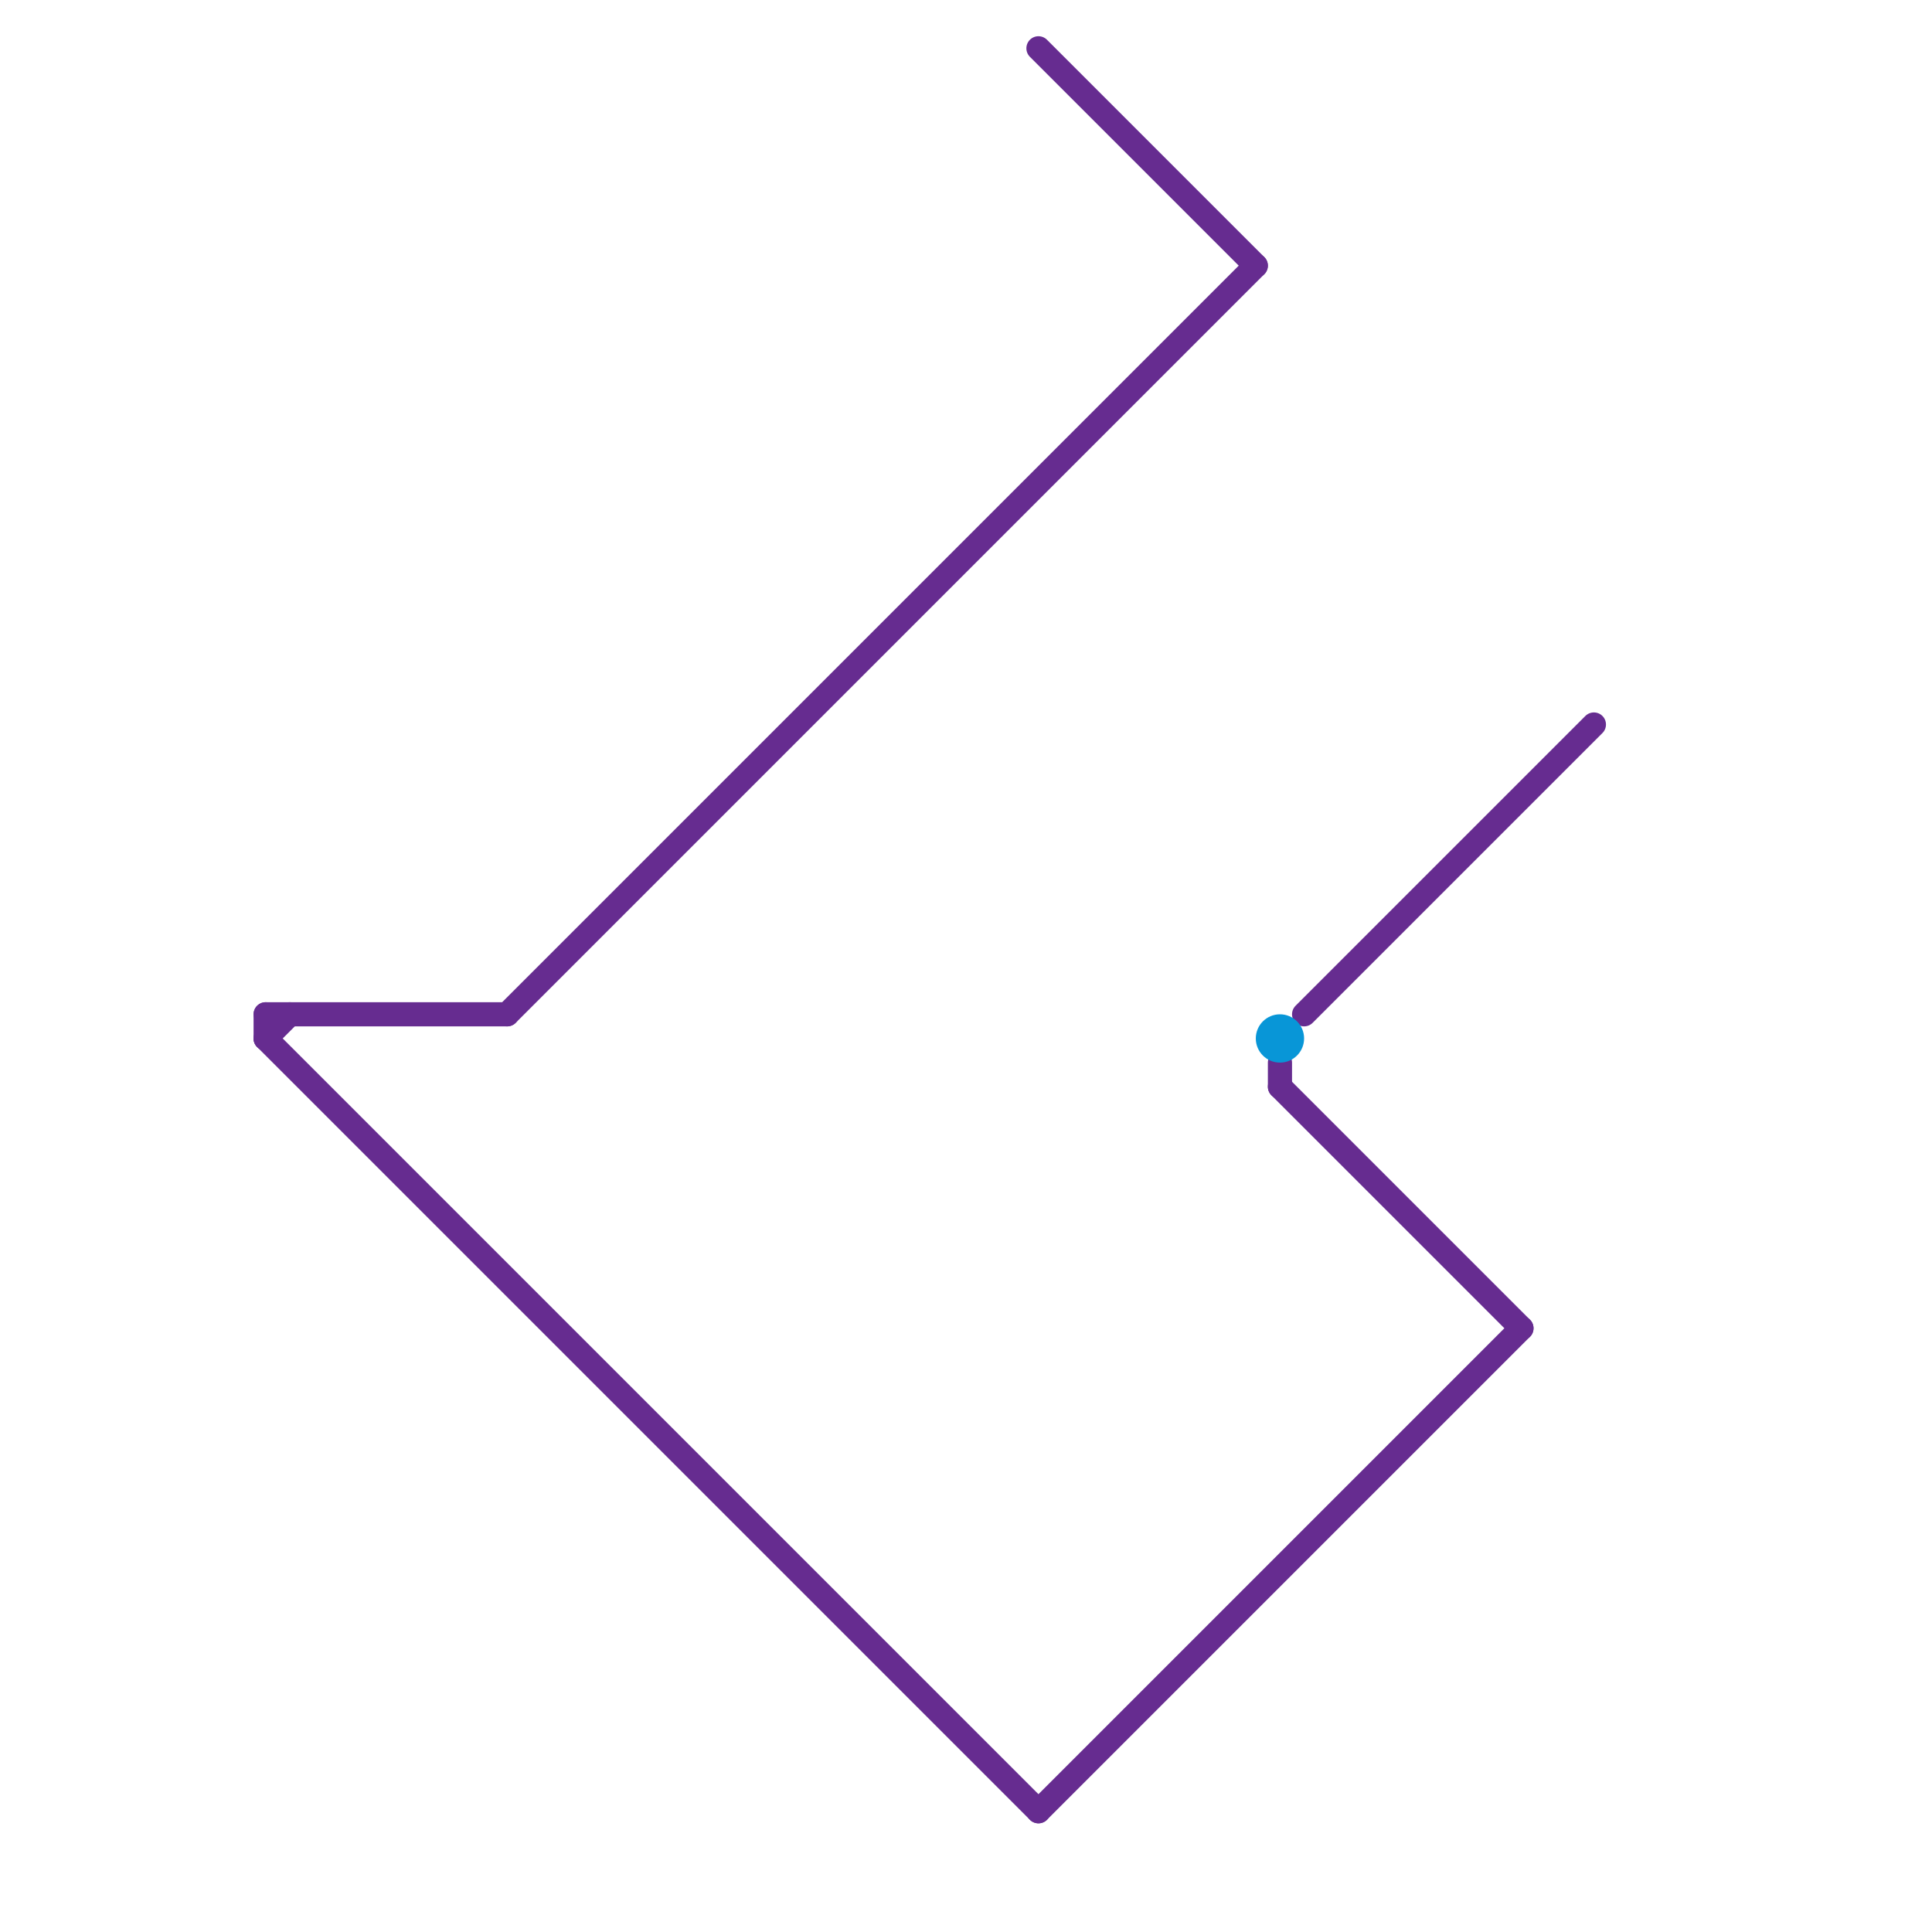 
<svg version="1.1" xmlns="http://www.w3.org/2000/svg" viewBox="0 0 80 80">
<style>text { font: 1px Helvetica; font-weight: 600; white-space: pre; dominant-baseline: central; } line { stroke-width: 1; fill: none; stroke-linecap: round; stroke-linejoin: round; } .c0 { stroke: #662c90 } .c1 { stroke: #0896d7 }</style><defs><g id="wm-xf"><circle r="1.2" fill="#000"/><circle r="0.9" fill="#fff"/><circle r="0.6" fill="#000"/><circle r="0.3" fill="#fff"/></g><g id="wm"><circle r="0.6" fill="#000"/><circle r="0.3" fill="#fff"/></g></defs><line class="c0" x1="11" y1="42" x2="21" y2="42"/><line class="c0" x1="21" y1="42" x2="52" y2="11"/><line class="c0" x1="11" y1="43" x2="43" y2="75"/><line class="c0" x1="53" y1="45" x2="63" y2="55"/><line class="c0" x1="11" y1="43" x2="12" y2="42"/><line class="c0" x1="53" y1="44" x2="53" y2="45"/><line class="c0" x1="43" y1="2" x2="52" y2="11"/><line class="c0" x1="11" y1="42" x2="11" y2="43"/><line class="c0" x1="43" y1="75" x2="63" y2="55"/><line class="c0" x1="54" y1="42" x2="66" y2="30"/><circle cx="53" cy="43" r="1" fill="#0896d7" />
</svg>
